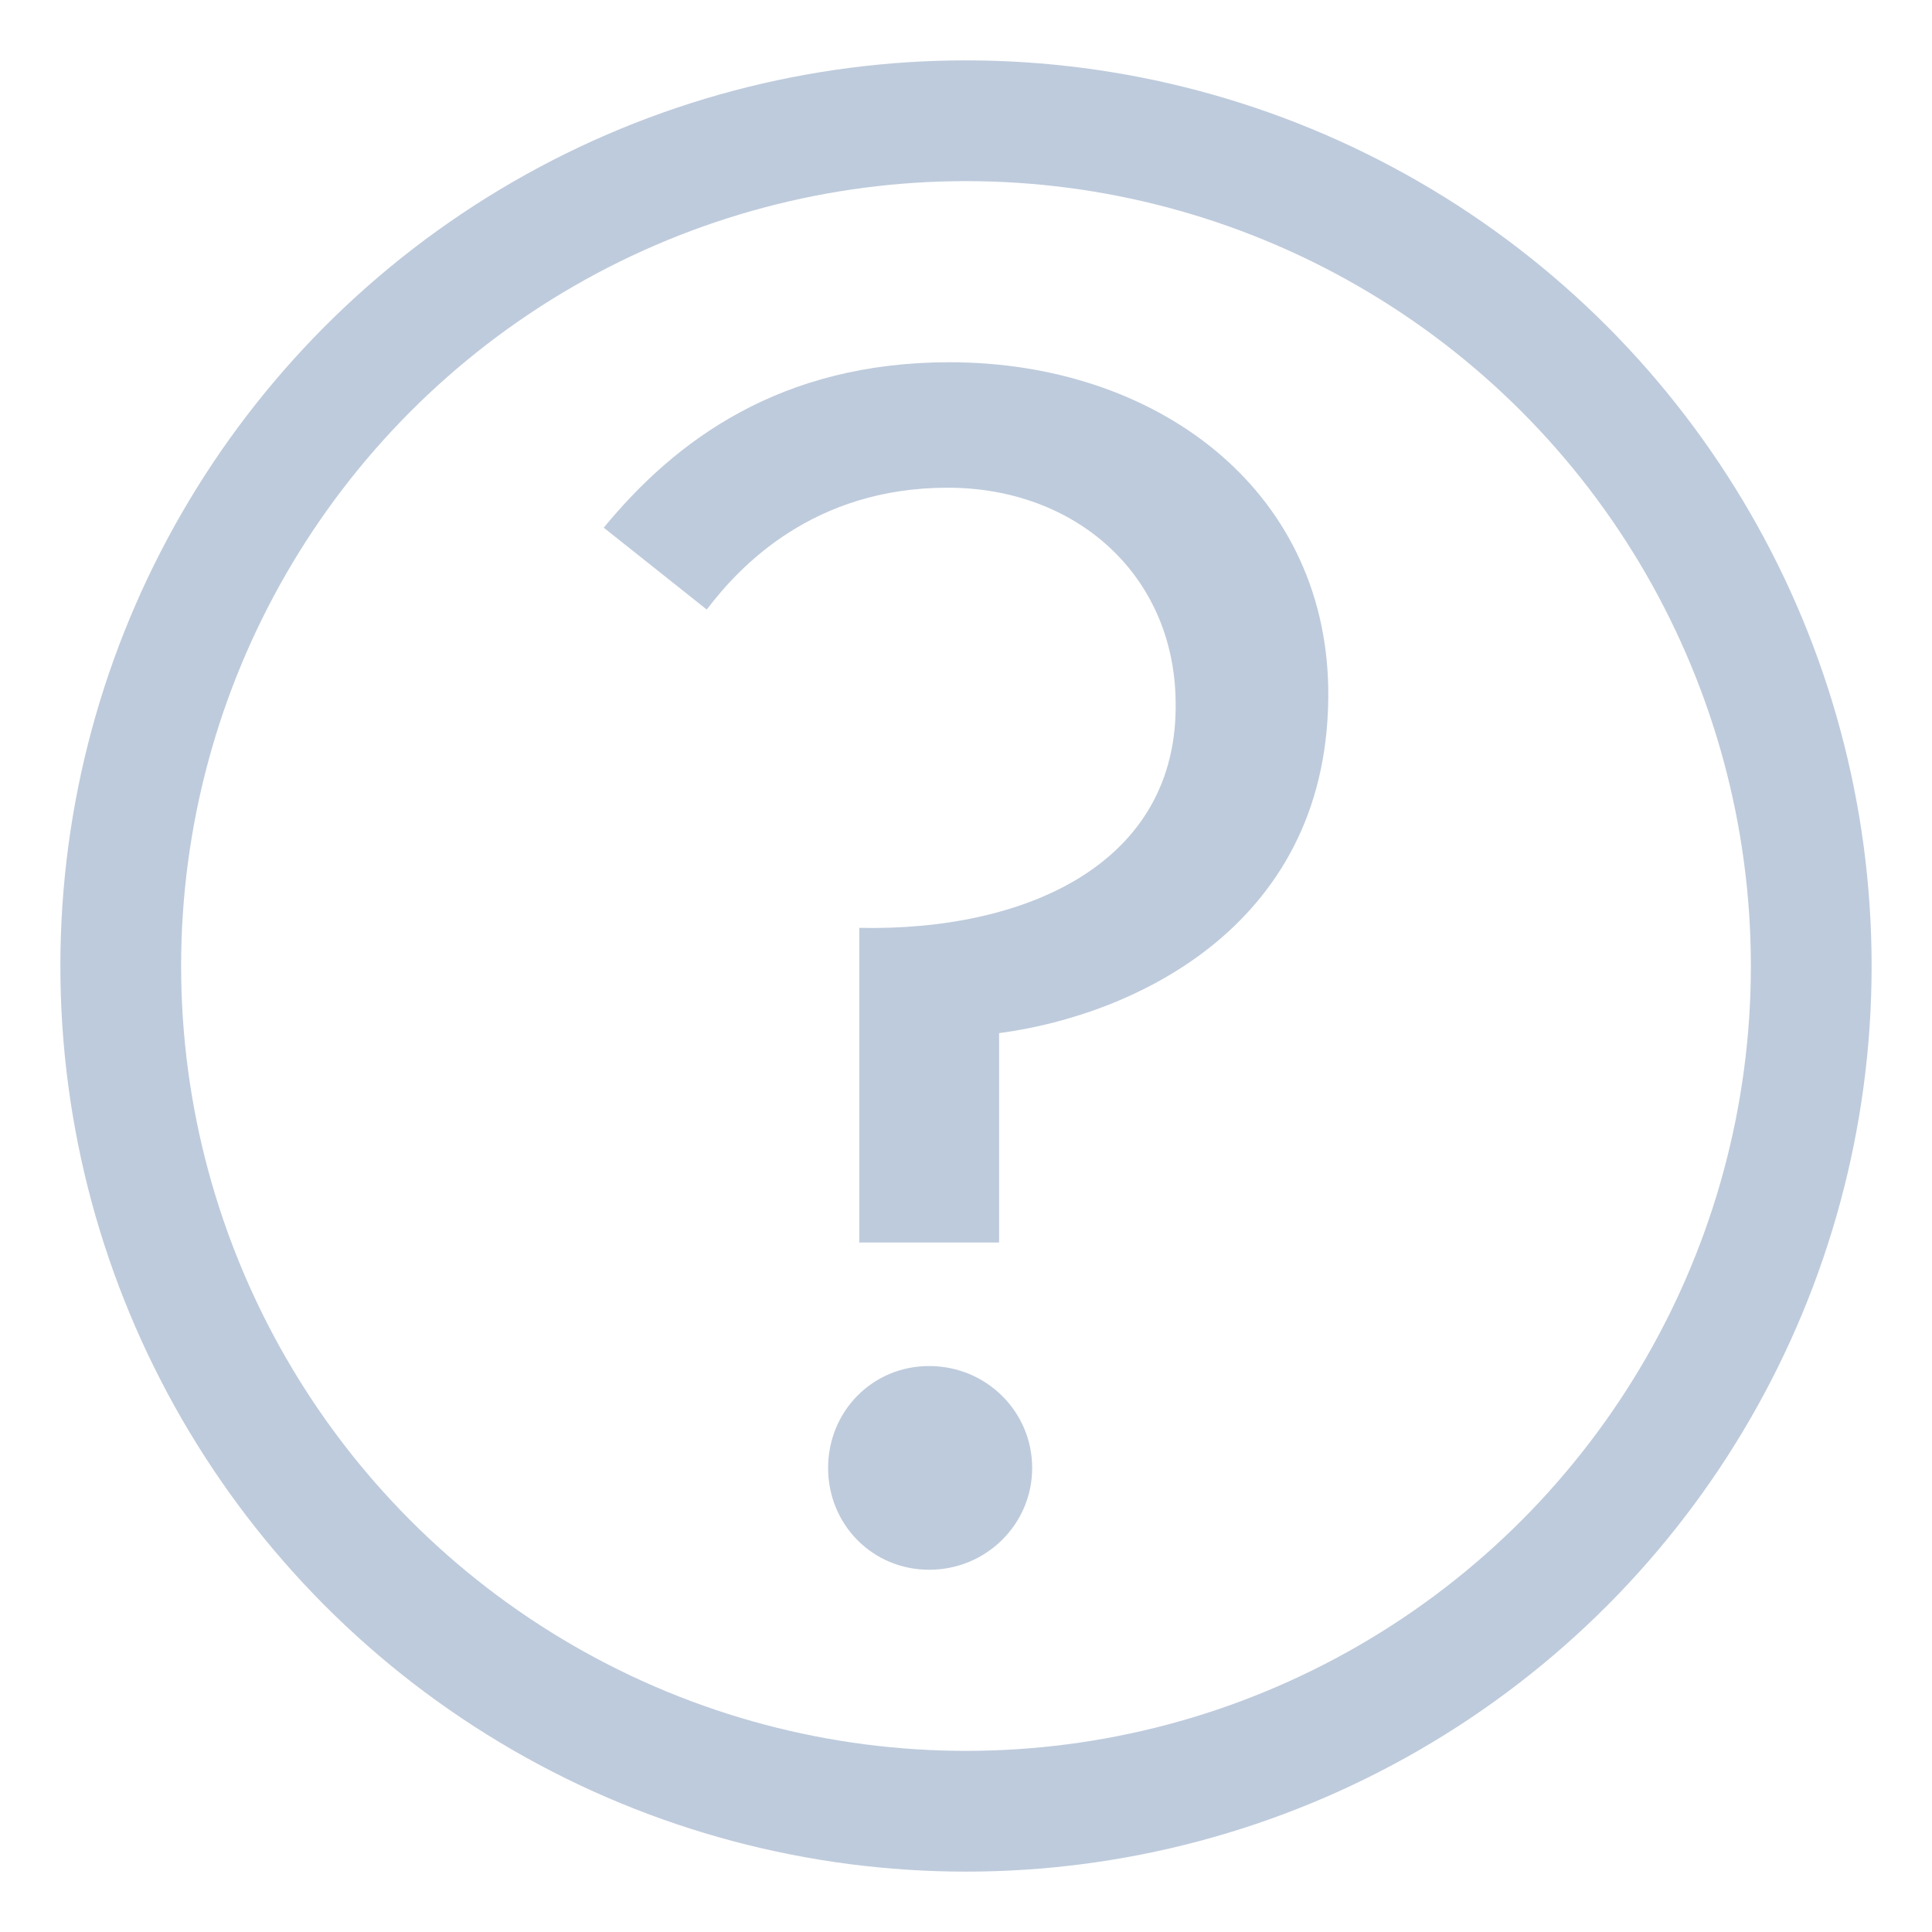 <svg xmlns="http://www.w3.org/2000/svg" width="16" height="16" fill="none" viewBox="0 0 16 16">
    <circle cx="8" cy="8" r="7" stroke="#BECBDC" stroke-linecap="round" stroke-linejoin="round"/>
    <path fill="#BECBDC" d="M7.117 10.29h1.157V8.556C9.4 8.407 11.03 7.654 11 5.696 10.97 4.039 9.568 3 7.863 3 6.462 3 5.593 3.648 5 4.37l.853.678c.274-.361.883-1.009 1.995-1.009 1.065 0 1.872.723 1.888 1.762.03 1.356-1.249 1.913-2.62 1.883v2.605zM7.695 13c.472 0 .853-.377.853-.843 0-.467-.38-.844-.853-.844-.472 0-.837.377-.837.844 0 .466.365.843.837.843z"/>
</svg>
